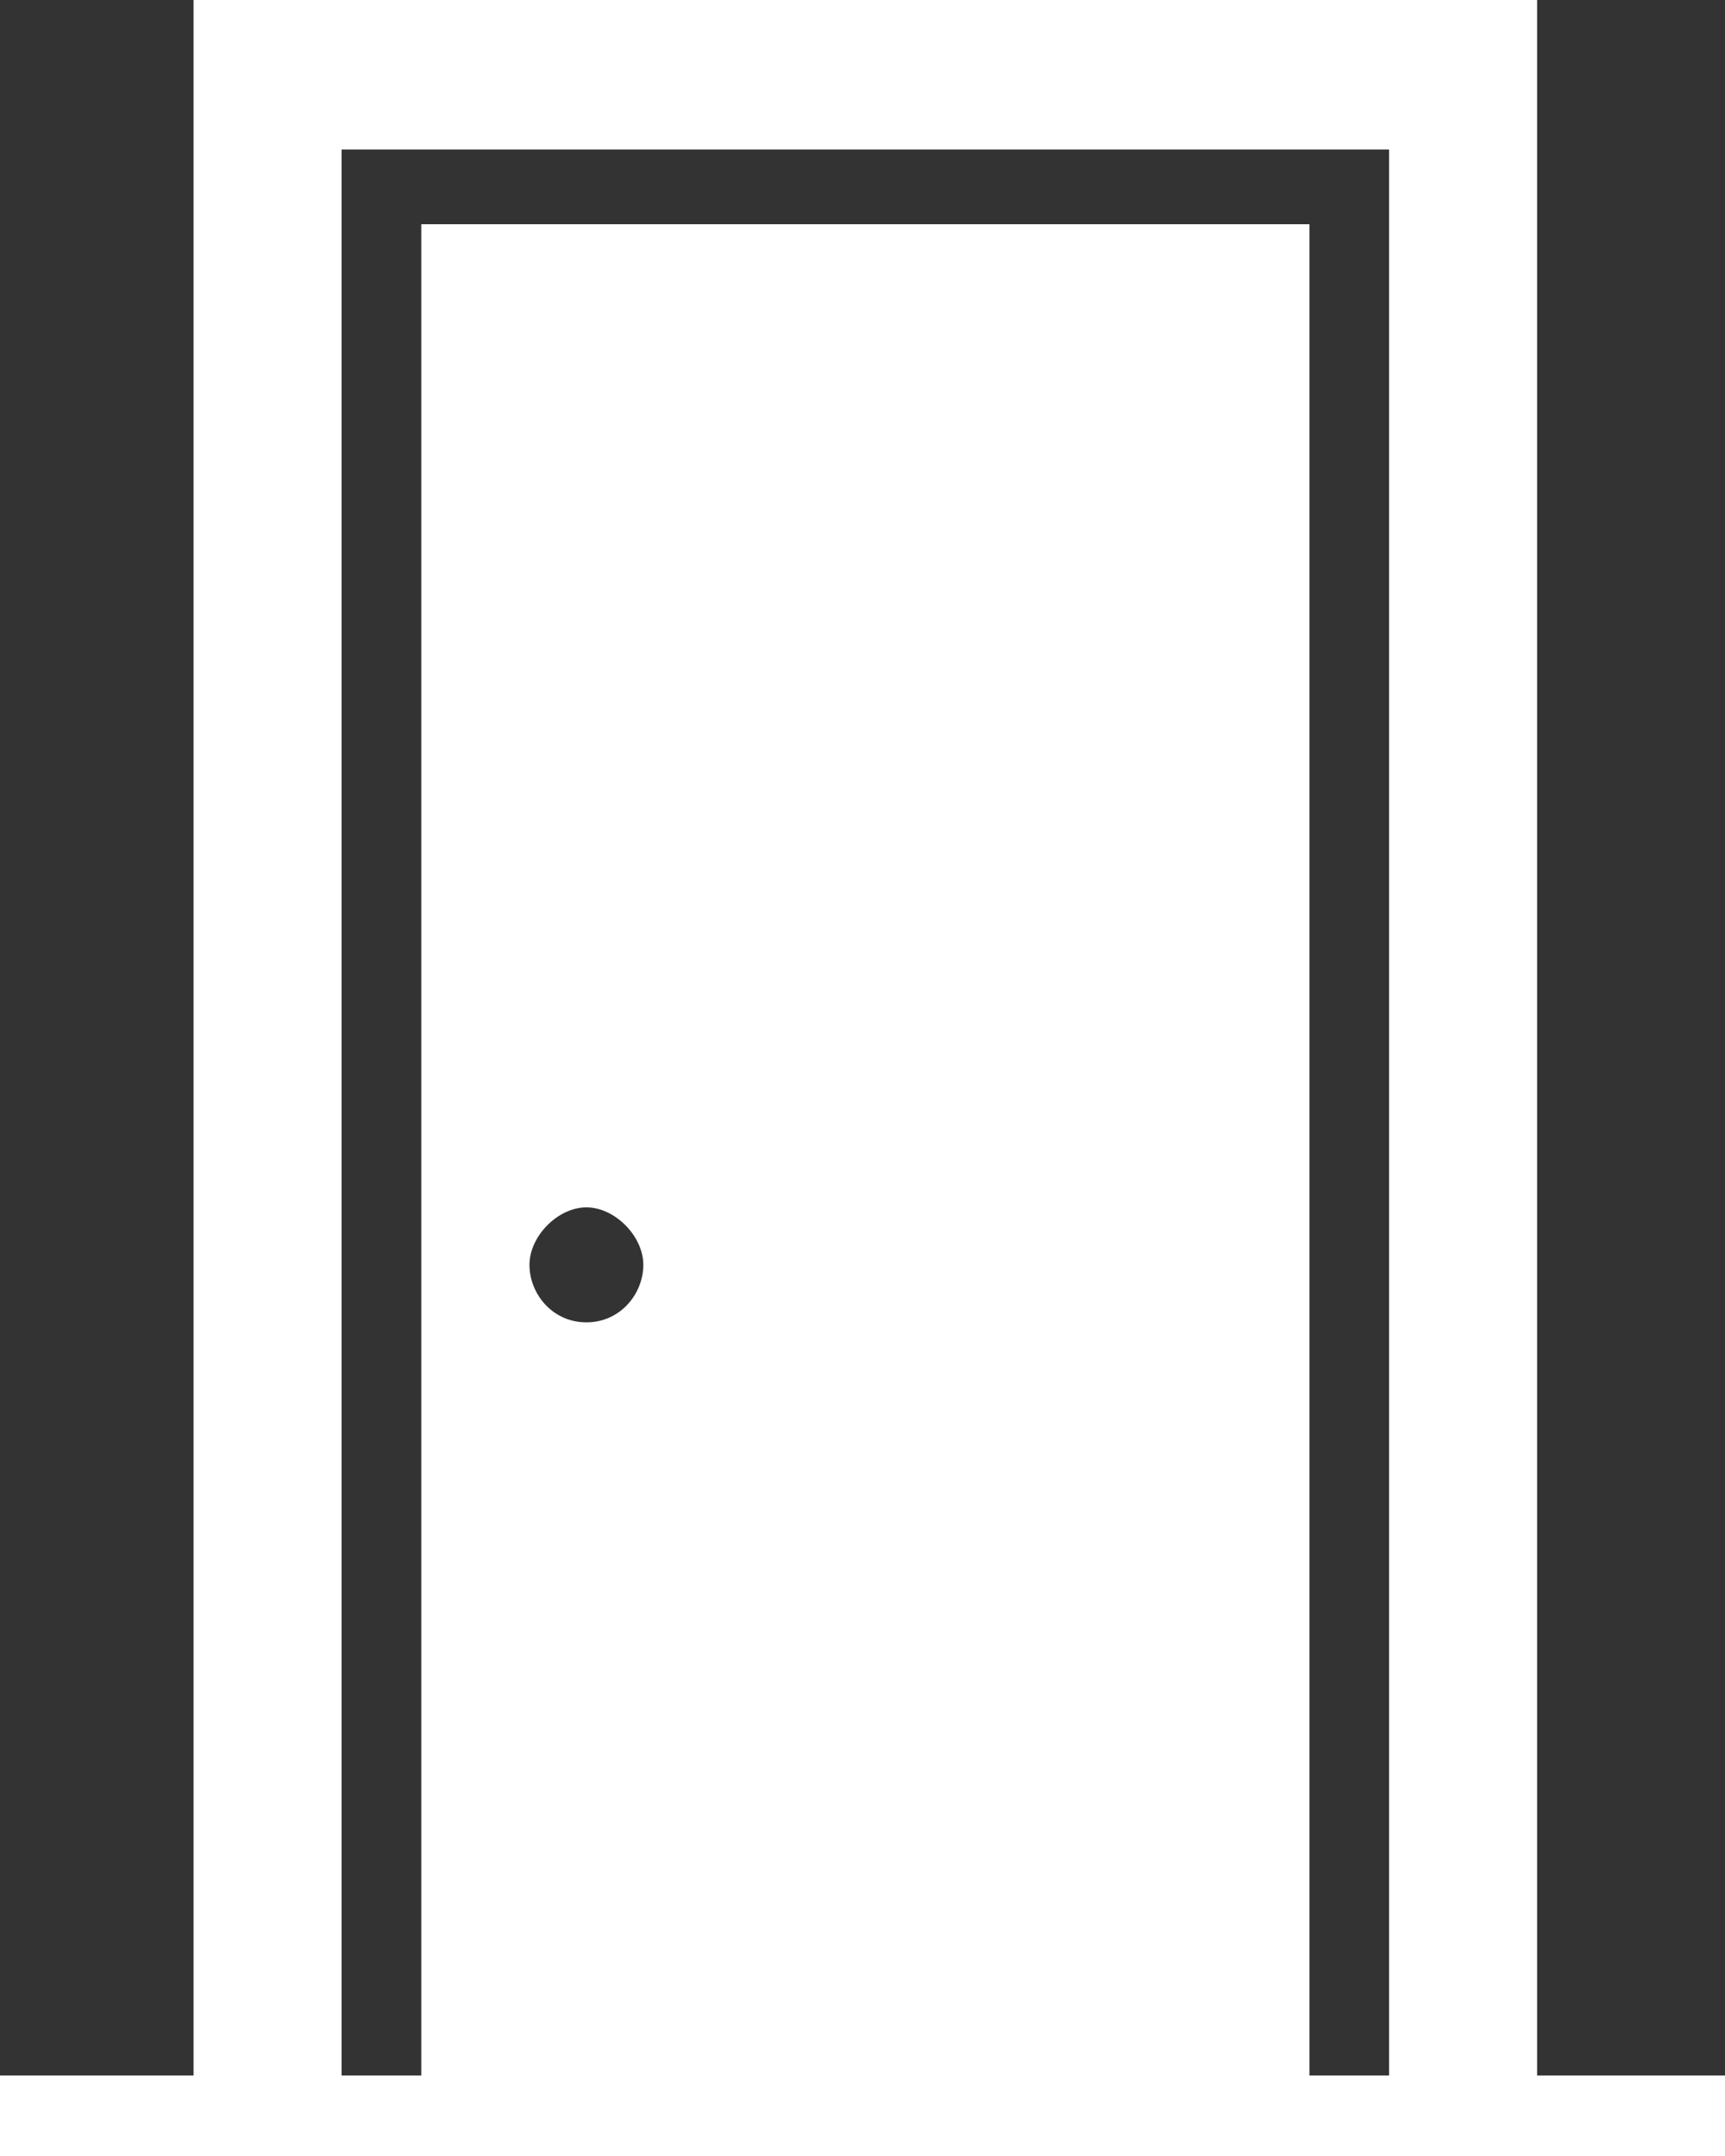 <?xml version="1.0" encoding="UTF-8"?>
<svg width="48px" height="60px" viewBox="0 0 48 60" version="1.1" xmlns="http://www.w3.org/2000/svg" xmlns:xlink="http://www.w3.org/1999/xlink">
    <rect x="0" y="0" width="48" height="60" fill="#333333" stroke="none"/>
    <title>icon-doors</title>
    <g id="vpi-icons" stroke="none" stroke-width="1" fill="none" fill-rule="evenodd">
        <g id="icon-doors" fill="#FFFFFF" fill-rule="nonzero">
            <path d="M42.772,57.76 L42.772,0 L5.386,0 L5.386,57.76 L0,57.76 L0,60 L48,60 L48,57.76 L42.772,57.76 Z M16.317,36.8 C15.366,36.8 14.733,36 14.733,35.2 C14.733,34.4 15.525,33.6 16.317,33.6 C17.109,33.6 17.901,34.4 17.901,35.2 C17.901,36 17.267,36.8 16.317,36.8 Z M38.653,57.76 L36.436,57.76 L36.436,6.24 L11.723,6.24 L11.723,57.76 L9.505,57.76 L9.505,4.16 L38.653,4.16 L38.653,57.76 L38.653,57.76 Z" id="Shape"></path>
        </g>
    </g>
</svg>